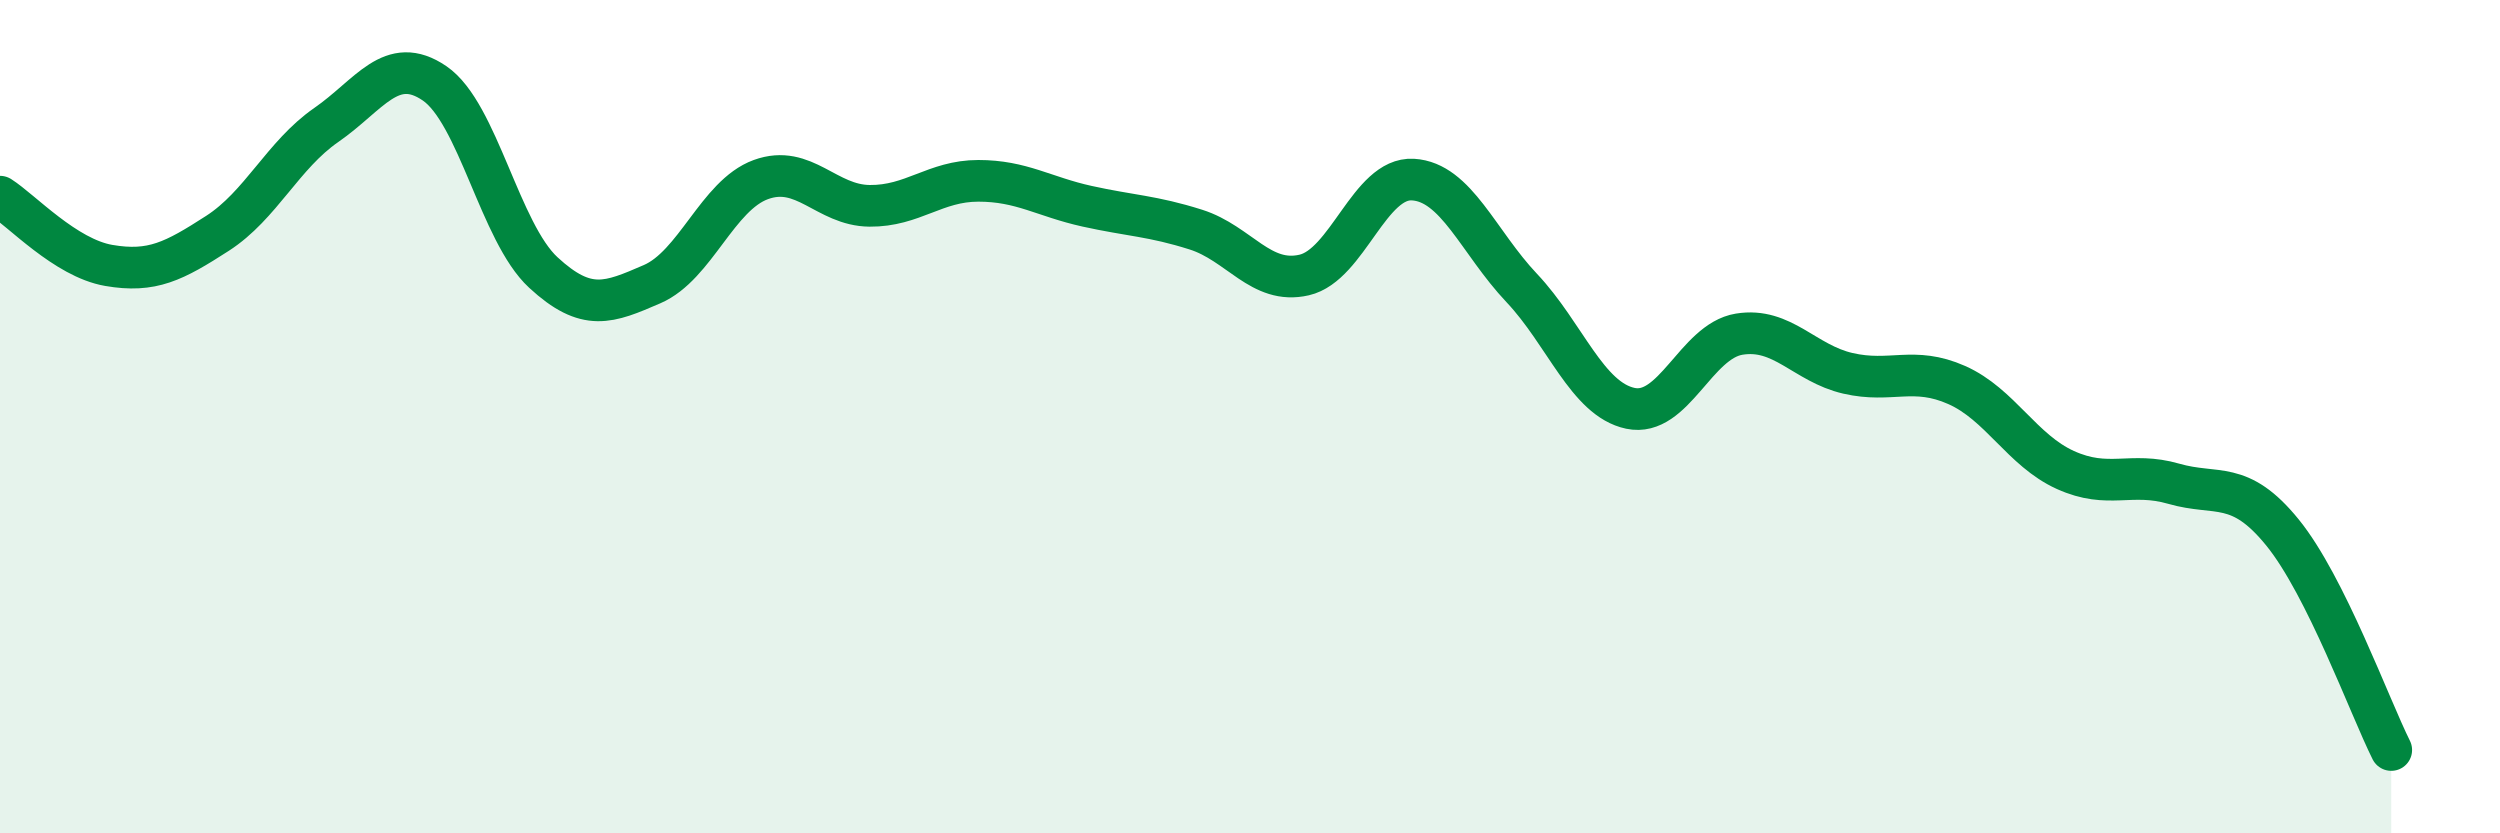 
    <svg width="60" height="20" viewBox="0 0 60 20" xmlns="http://www.w3.org/2000/svg">
      <path
        d="M 0,4.72 C 0.52,5.05 1.57,6.19 2.61,6.37 C 3.65,6.55 4.18,6.27 5.22,5.6 C 6.26,4.93 6.79,3.72 7.83,3 C 8.87,2.28 9.39,1.29 10.43,2 C 11.47,2.71 12,5.58 13.04,6.54 C 14.08,7.5 14.61,7.27 15.65,6.82 C 16.69,6.37 17.22,4.69 18.26,4.31 C 19.3,3.93 19.83,4.93 20.87,4.94 C 21.91,4.95 22.44,4.34 23.48,4.34 C 24.52,4.34 25.05,4.72 26.09,4.95 C 27.13,5.18 27.66,5.18 28.7,5.51 C 29.74,5.84 30.26,6.84 31.3,6.6 C 32.34,6.36 32.87,4.25 33.91,4.31 C 34.95,4.37 35.48,5.81 36.52,6.91 C 37.56,8.01 38.09,9.58 39.13,9.8 C 40.17,10.02 40.7,8.19 41.74,8.02 C 42.78,7.85 43.31,8.72 44.35,8.96 C 45.39,9.2 45.92,8.78 46.96,9.24 C 48,9.7 48.53,10.81 49.57,11.28 C 50.61,11.75 51.13,11.31 52.17,11.61 C 53.21,11.91 53.74,11.5 54.78,12.78 C 55.82,14.06 56.87,16.96 57.39,18L57.39 20L0 20Z"
        fill="#008740"
        opacity="0.1"
        stroke-linecap="round"
        stroke-linejoin="round"
      />
      <path
        d="M 0,4.72 C 0.52,5.05 1.57,6.19 2.61,6.37 C 3.65,6.55 4.18,6.27 5.22,5.6 C 6.26,4.93 6.79,3.72 7.83,3 C 8.87,2.28 9.39,1.29 10.43,2 C 11.47,2.71 12,5.58 13.04,6.54 C 14.08,7.5 14.61,7.27 15.65,6.82 C 16.69,6.37 17.22,4.69 18.26,4.31 C 19.3,3.93 19.83,4.93 20.87,4.94 C 21.91,4.95 22.44,4.34 23.48,4.34 C 24.52,4.34 25.05,4.72 26.09,4.95 C 27.13,5.18 27.66,5.18 28.7,5.51 C 29.74,5.84 30.26,6.84 31.3,6.6 C 32.34,6.36 32.87,4.25 33.91,4.31 C 34.95,4.37 35.48,5.81 36.52,6.91 C 37.56,8.01 38.09,9.58 39.13,9.8 C 40.17,10.02 40.7,8.19 41.74,8.02 C 42.78,7.85 43.31,8.72 44.35,8.96 C 45.39,9.2 45.92,8.78 46.96,9.24 C 48,9.7 48.53,10.81 49.57,11.28 C 50.61,11.75 51.13,11.31 52.17,11.61 C 53.21,11.91 53.74,11.5 54.78,12.78 C 55.82,14.06 56.87,16.96 57.39,18"
        stroke="#008740"
        stroke-width="1"
        fill="none"
        stroke-linecap="round"
        stroke-linejoin="round"
      />
    </svg>
  